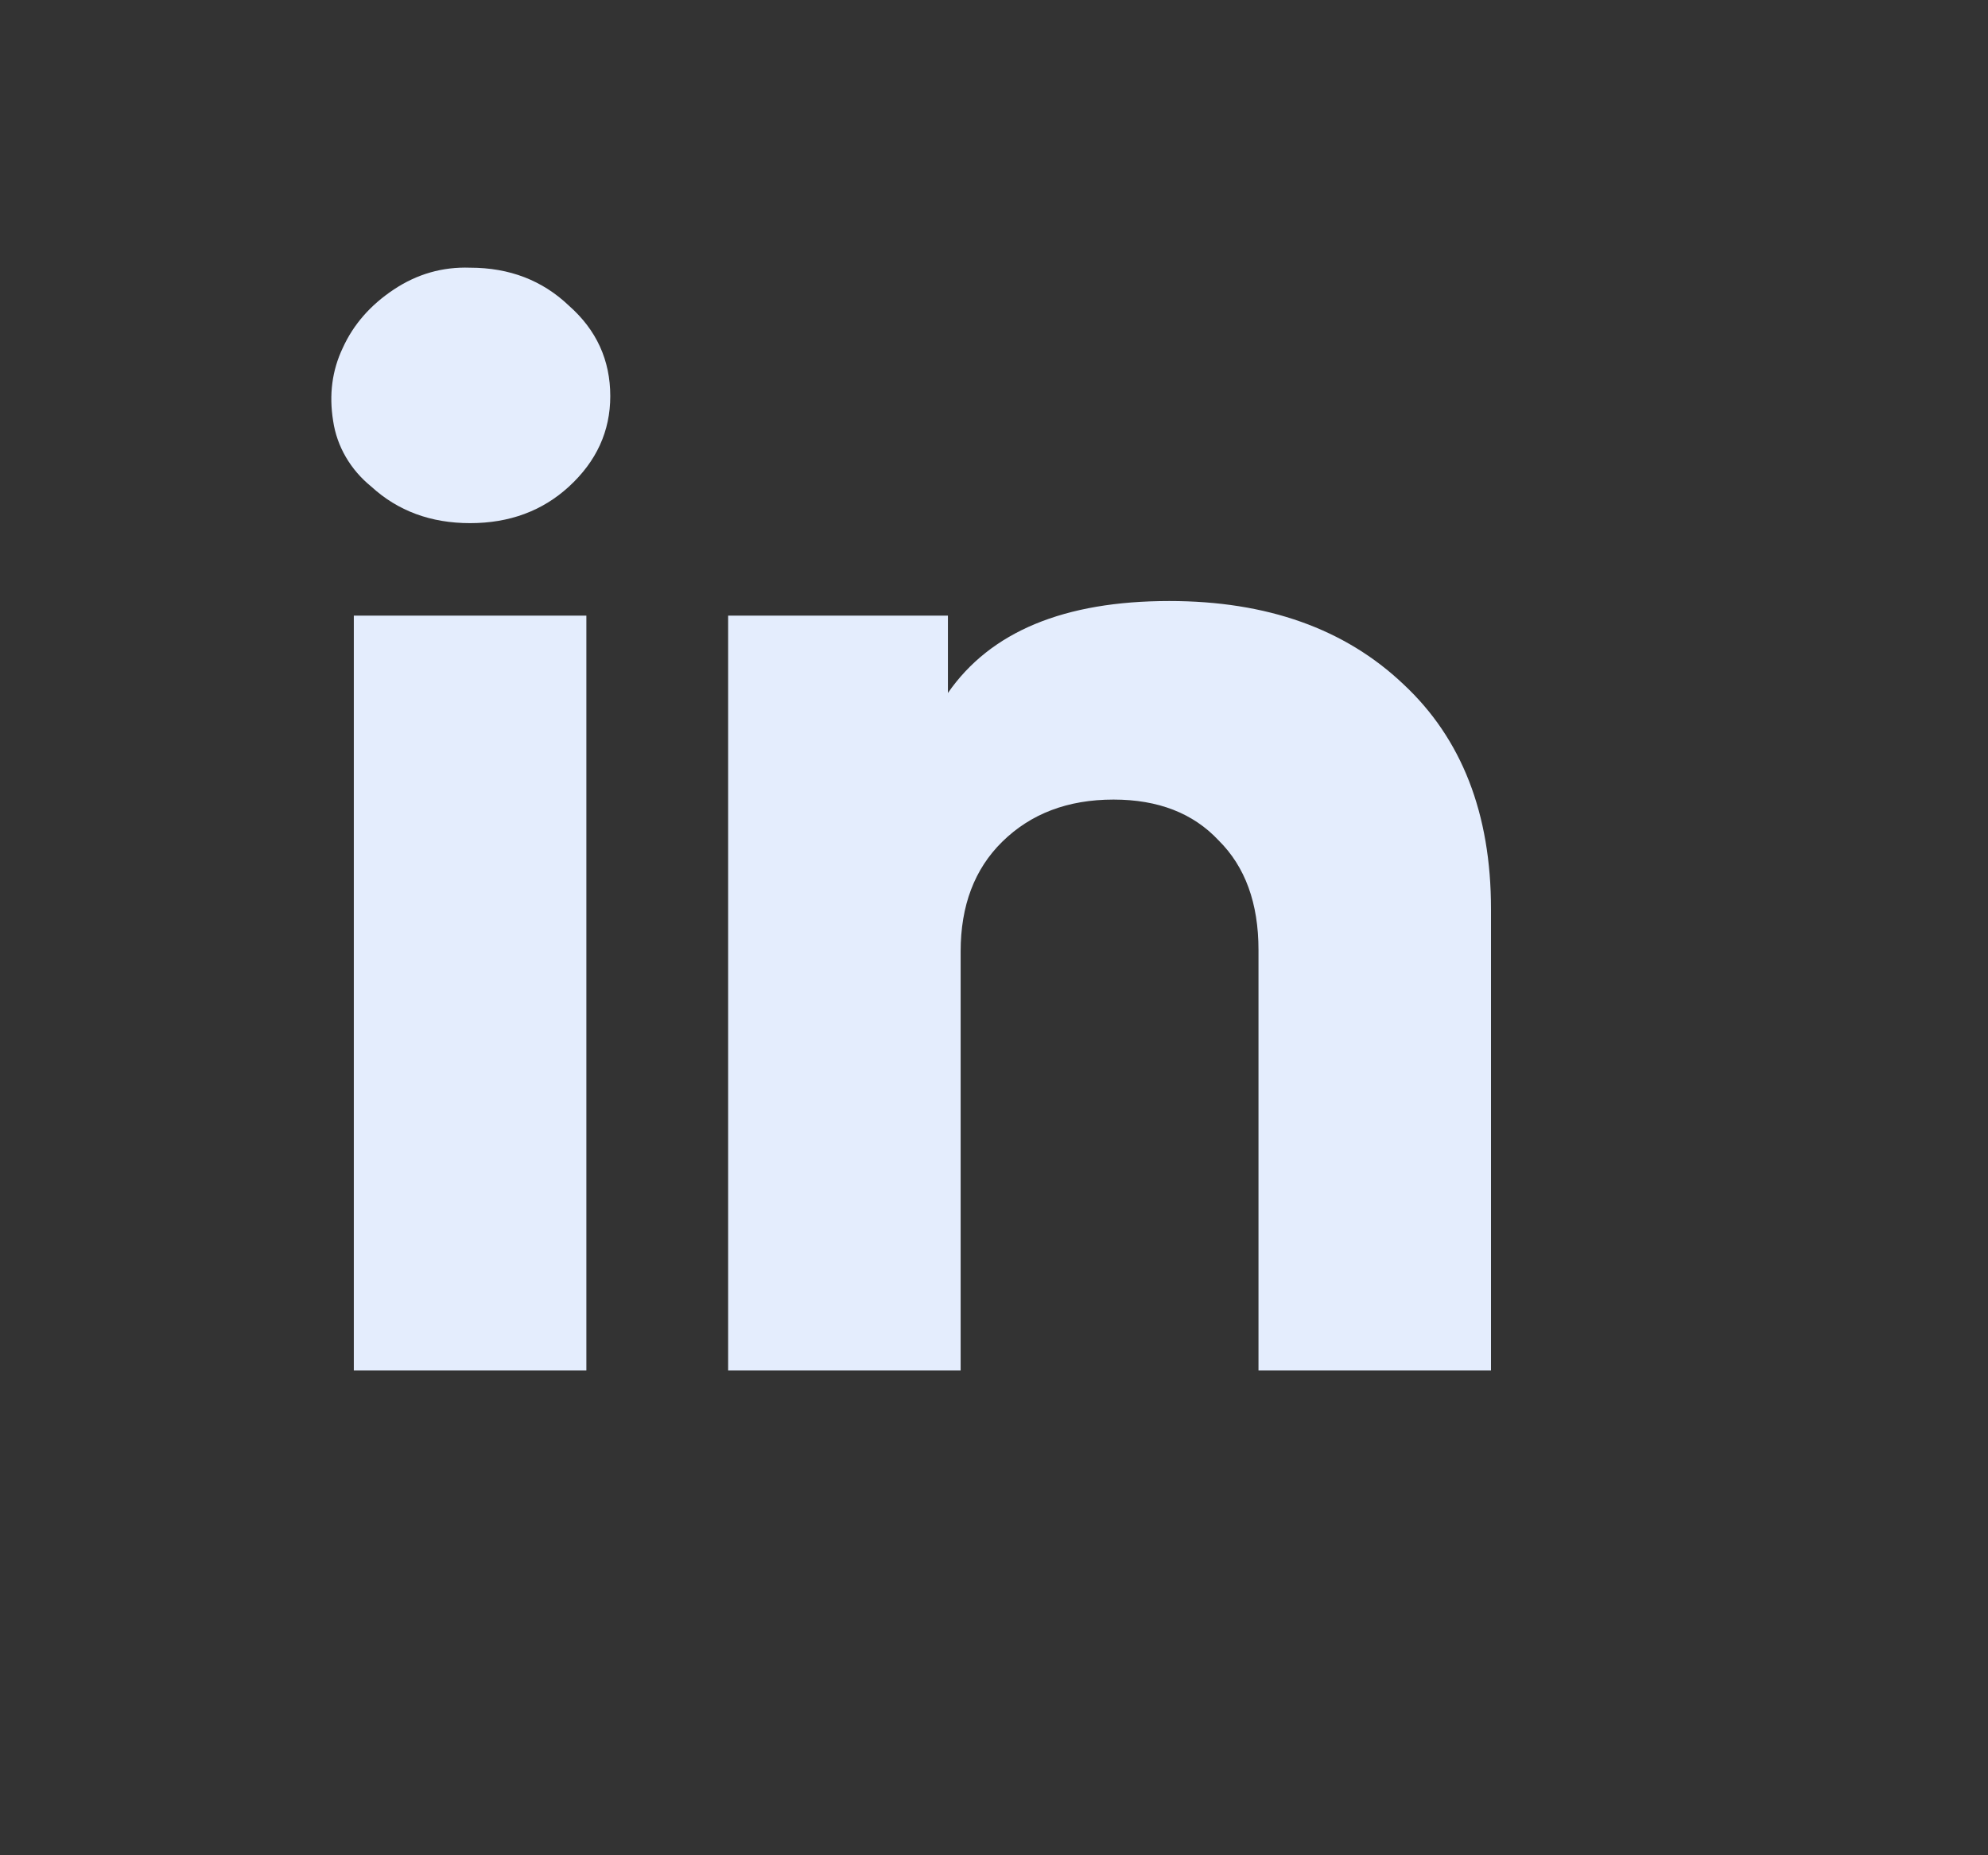<svg width="45" height="42" viewBox="0 0 45 42" fill="none" xmlns="http://www.w3.org/2000/svg">
<rect x="0" y="0" width="45" height="42" fill="#333333" stroke="none"/>
<path d="M10.642 6.06C11.53 6.06 12.276 6.346 12.877 6.919C13.502 7.47 13.814 8.153 13.814 8.968C13.814 9.761 13.502 10.444 12.877 11.017C12.276 11.568 11.53 11.843 10.641 11.843C9.753 11.843 9.007 11.568 8.406 11.017C7.933 10.634 7.626 10.106 7.541 9.53C7.445 8.935 7.517 8.385 7.758 7.878C7.998 7.349 8.382 6.908 8.911 6.556C9.44 6.203 10.018 6.038 10.642 6.06ZM13.273 13.937V31.023H8.009V13.937H13.273H13.273ZM26.468 13.606C28.679 13.606 30.445 14.234 31.767 15.489C33.09 16.723 33.75 18.42 33.75 20.579V31.023H28.487V21.505C28.487 20.447 28.186 19.621 27.585 19.026C27.009 18.409 26.215 18.101 25.206 18.101C24.172 18.101 23.331 18.42 22.683 19.059C22.058 19.676 21.745 20.502 21.745 21.538V31.023H16.482V13.937H21.457V15.688C22.418 14.3 24.088 13.606 26.468 13.606Z" fill="#E4EDFD"/>
</svg>
